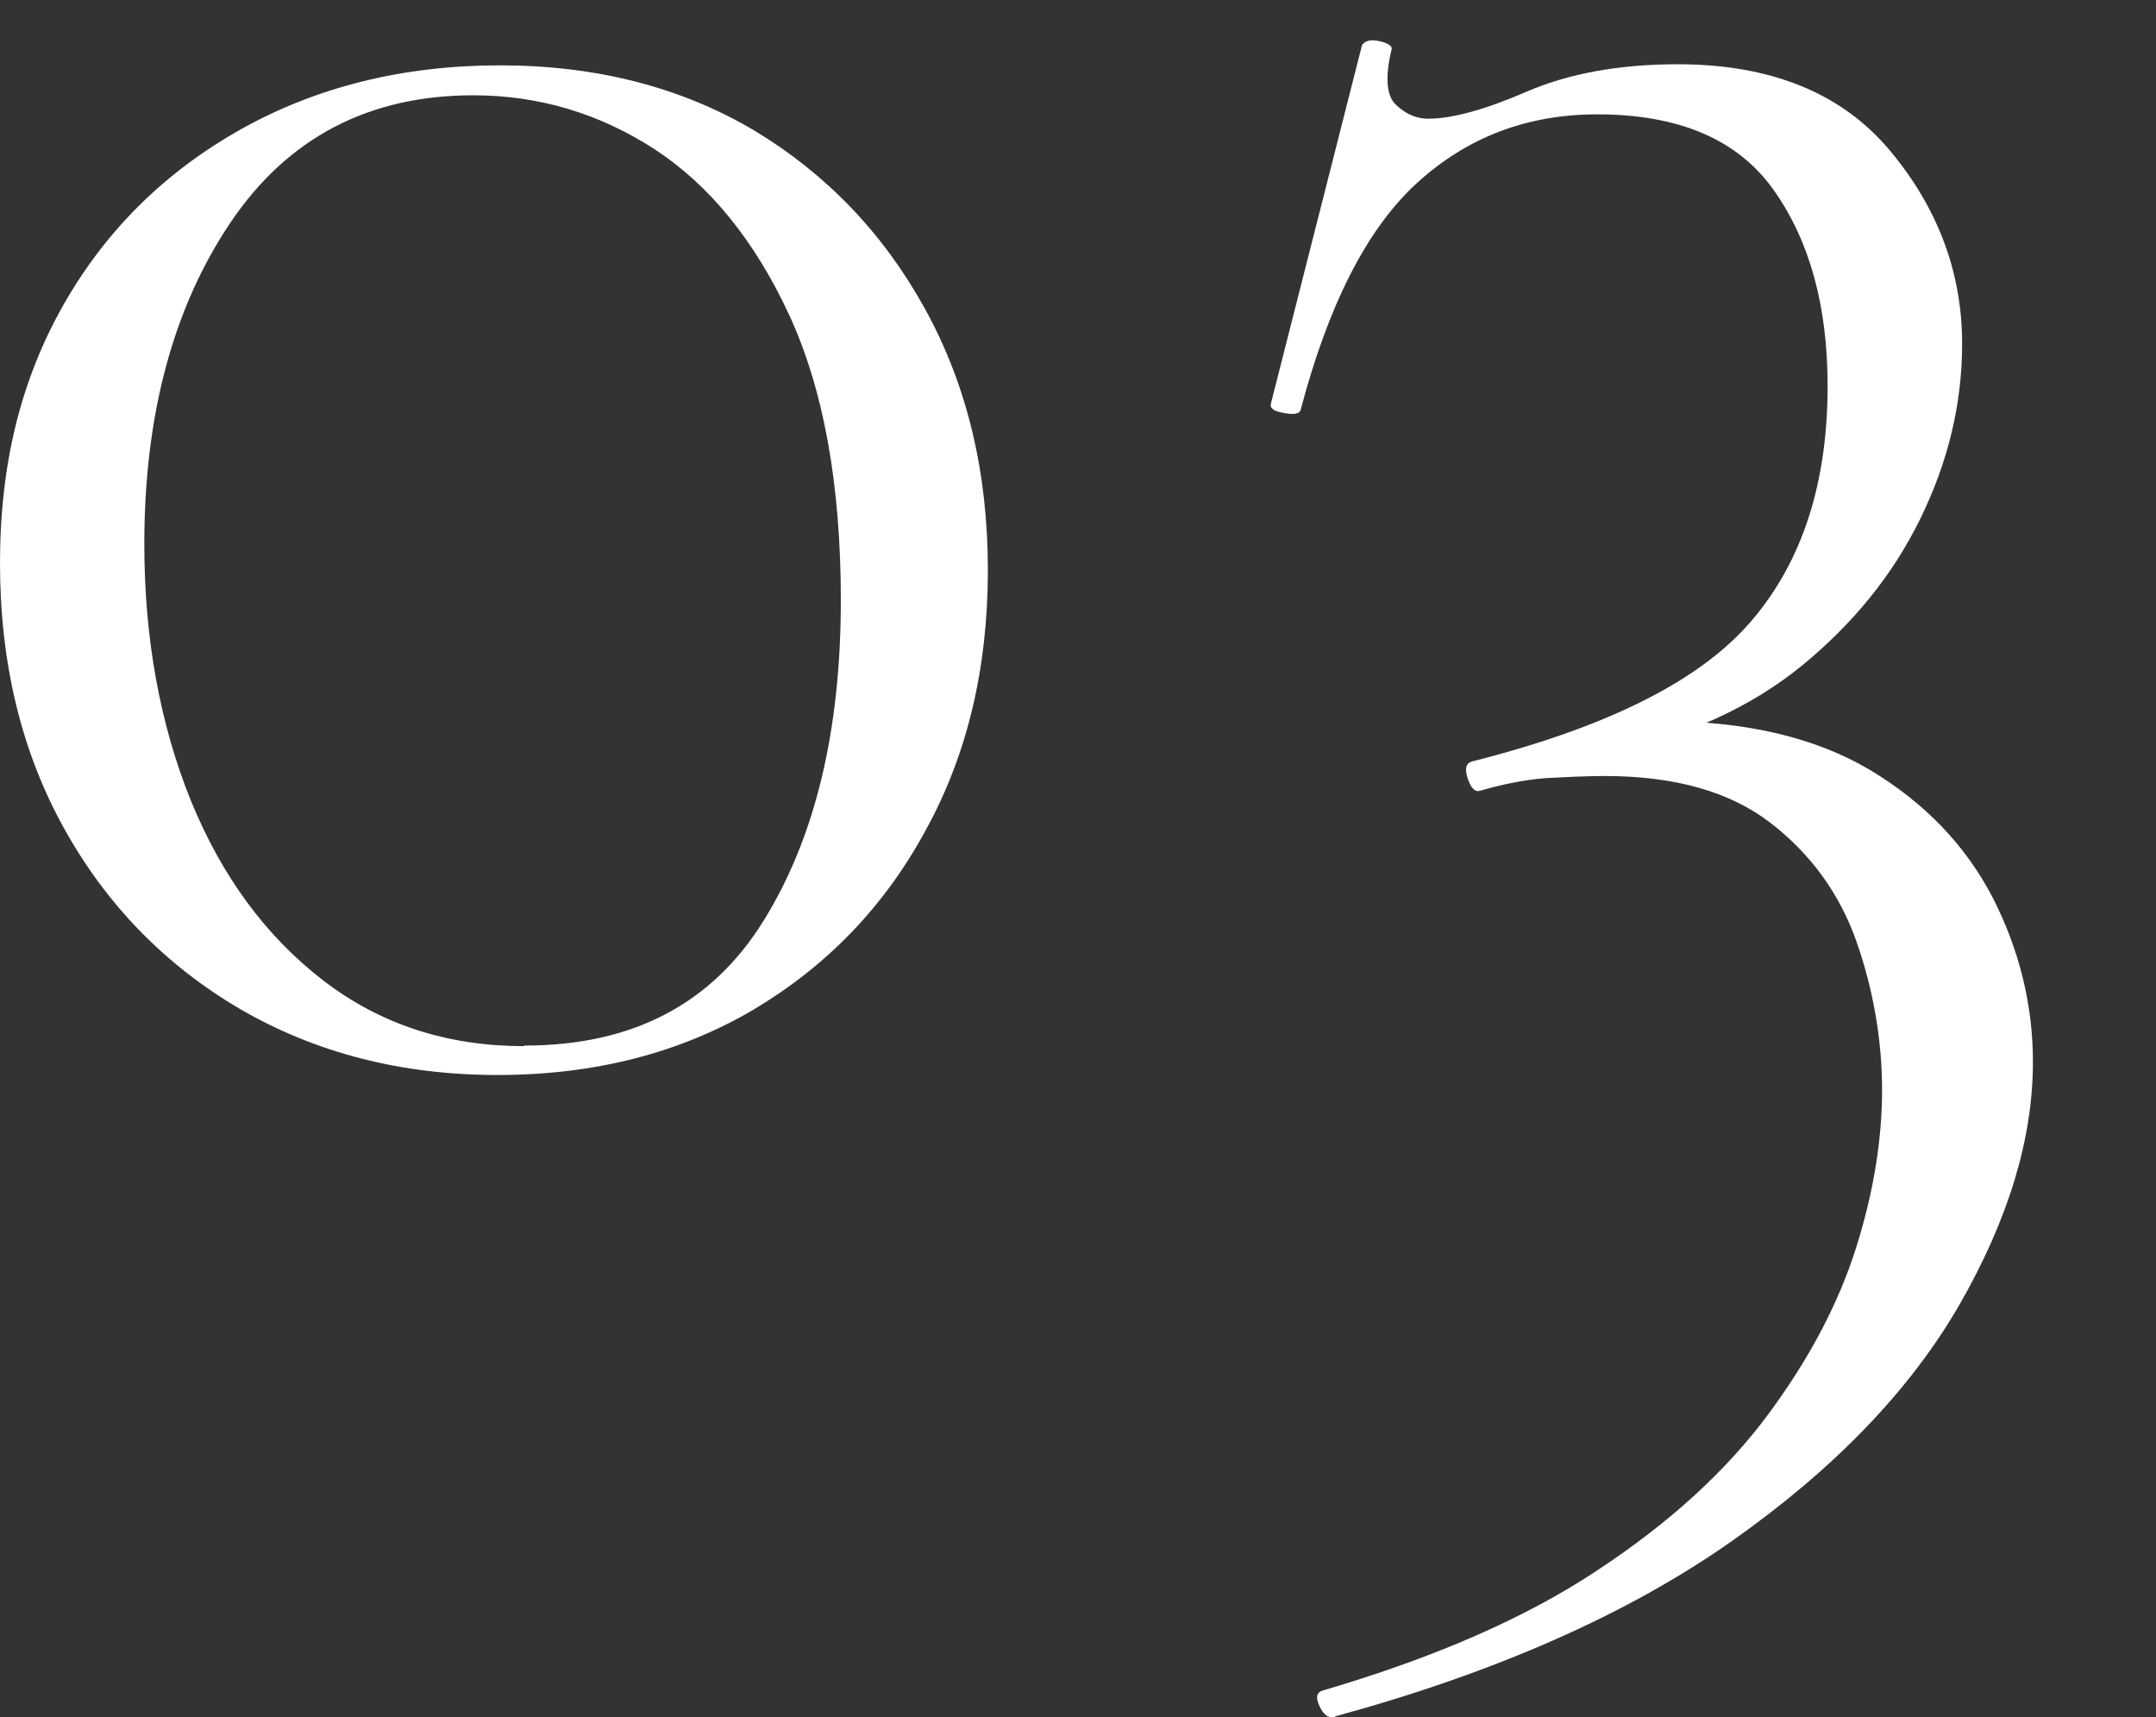 <?xml version="1.0" encoding="UTF-8"?>
<svg id="_レイヤー_5" data-name="レイヤー 5" xmlns="http://www.w3.org/2000/svg" viewBox="0 0 39.59 31.53">
  <rect x="0" y="0" width="39.59" height="31.53" fill="#333333" stroke="none"/>
  <defs>
    <style>
      .cls-1 {
        fill: #fff;
        stroke-width: 0px;
      }
    </style>
  </defs>
  <path class="cls-1" d="M9.13,19.74c-1.77,0-3.34-.41-4.72-1.21-1.38-.81-2.46-1.92-3.24-3.33s-1.17-3.03-1.17-4.86.39-3.38,1.17-4.75,1.87-2.44,3.26-3.22c1.4-.78,2.98-1.17,4.75-1.17s3.32.4,4.66,1.19c1.33.8,2.38,1.89,3.15,3.29.77,1.4,1.15,2.99,1.15,4.79s-.38,3.4-1.15,4.79c-.76,1.4-1.82,2.49-3.17,3.29-1.35.79-2.91,1.19-4.68,1.19ZM9.63,19.2c1.98,0,3.44-.76,4.39-2.29s1.42-3.49,1.42-5.89c0-2.13-.32-3.88-.95-5.24-.63-1.36-1.46-2.38-2.47-3.04-1.02-.66-2.13-.99-3.33-.99-1.92,0-3.41.78-4.46,2.34-1.05,1.56-1.58,3.53-1.58,5.9,0,1.74.29,3.31.85,4.7.57,1.4,1.38,2.5,2.43,3.31,1.05.81,2.28,1.21,3.69,1.21Z"/>
  <path class="cls-1" d="M24.52,31.53c-.12.03-.22-.04-.29-.2-.08-.17-.05-.26.07-.29,2.04-.6,3.72-1.33,5.04-2.21,1.32-.87,2.36-1.82,3.13-2.86.77-1.04,1.3-2.06,1.62-3.08.32-1.02.47-1.98.47-2.88s-.16-1.84-.47-2.72-.84-1.61-1.58-2.18c-.74-.57-1.75-.86-3.04-.86-.36,0-.73.02-1.1.04-.38.03-.77.11-1.19.23-.09.03-.17-.04-.23-.23-.06-.18-.03-.28.09-.31,2.49-.63,4.2-1.49,5.13-2.59.93-1.09,1.39-2.53,1.39-4.3,0-1.47-.33-2.67-.99-3.6-.66-.93-1.74-1.39-3.24-1.39-1.29,0-2.39.42-3.31,1.26-.92.84-1.63,2.24-2.14,4.18-.03.06-.13.08-.32.04-.18-.03-.25-.09-.22-.18l1.67-6.57c.06-.09.17-.11.34-.07.16.04.23.1.2.16-.12.51-.09.85.09,1.01.18.17.38.25.58.25.45,0,1.06-.17,1.82-.5.77-.33,1.69-.5,2.77-.5,1.71,0,3.01.53,3.89,1.58.88,1.05,1.33,2.24,1.33,3.55,0,1.11-.26,2.18-.77,3.22-.51,1.04-1.24,1.93-2.18,2.7-.94.76-2.08,1.28-3.4,1.55l.81-.54c1.56,0,2.84.3,3.85.9,1,.6,1.75,1.38,2.25,2.34.49.96.74,1.97.74,3.02,0,1.41-.45,2.89-1.35,4.46-.9,1.56-2.29,3.01-4.18,4.34s-4.32,2.41-7.29,3.22Z"/>
</svg>
